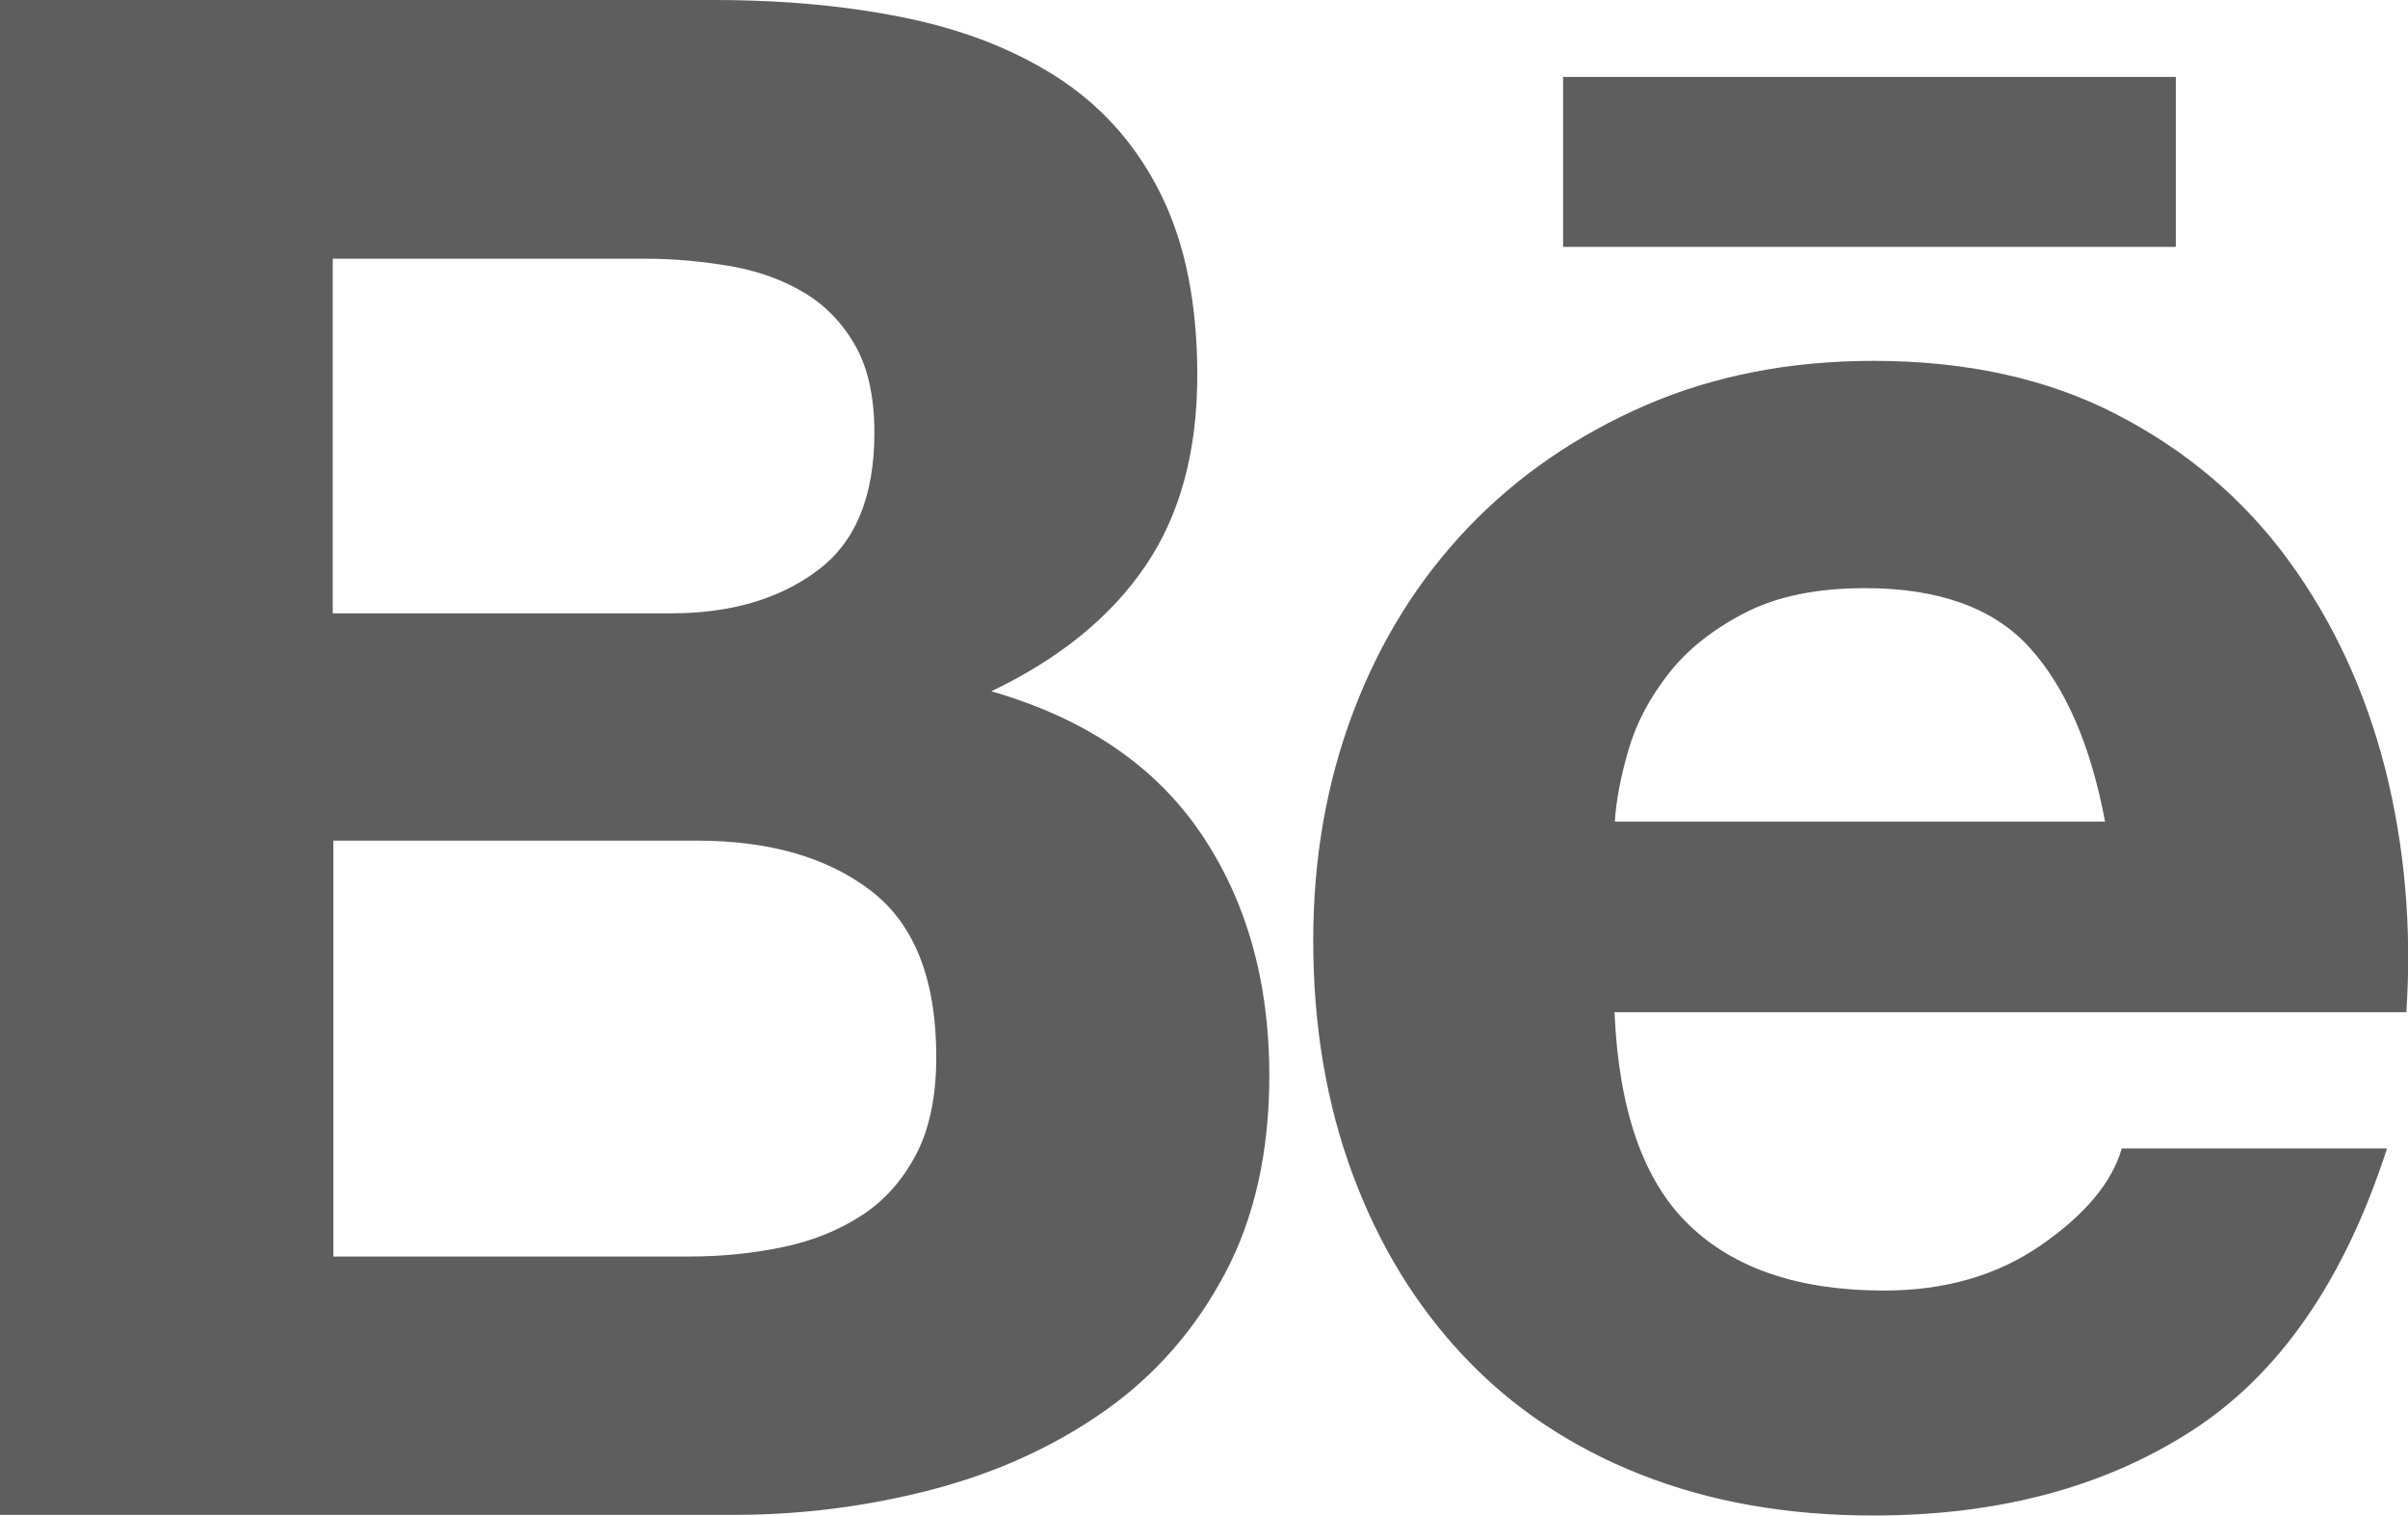 <svg xmlns="http://www.w3.org/2000/svg" xml:space="preserve" image-rendering="optimizeQuality" shape-rendering="geometricPrecision" text-rendering="geometricPrecision" viewBox="0 0 735.3 462.8"><path fill="#5e5e5e" d="M217.8 0c22 0 42.1 1.9 60.3 5.8 18.1 3.9 33.7 10.3 46.7 19.1 13 8.9 23 20.6 30.1 35.3s10.7 32.8 10.7 54.4c0 23.3-5.3 42.8-15.9 58.3-10.6 15.6-26.3 28.3-47 38.2 28.5 8.2 49.8 22.6 63.8 43.1s21.1 45.3 21.1 74.2c0 23.3-4.5 43.5-13.6 60.6s-21.3 31-36.6 41.8c-15.3 10.8-32.8 18.8-52.5 24-19.8 5.2-40.2 7.8-60.6 7.8H0V0h217.8zm-13 187.3c18.1 0 33.1-4.3 44.7-13 11.7-8.6 17.5-22.7 17.5-42.1 0-10.8-1.9-19.7-5.8-26.6-3.9-6.9-9.1-12.3-15.6-16.2-6.5-3.9-13.9-6.6-22.4-8.1-8.7-1.5-17.5-2.3-26.3-2.3h-95.3v108.3h103.2zm5.9 196.4c9.9 0 19.4-1 28.5-2.9 9.1-1.9 17.1-5.2 24-9.7 6.9-4.5 12.4-10.7 16.5-18.5 4.1-7.8 6.2-17.7 6.2-29.8 0-23.8-6.7-40.7-20.1-50.9-13.4-10.2-31.1-15.2-53.2-15.2H101.8v127h108.9zm305-9.7c13.8 13.4 33.7 20.1 59.6 20.1 18.6 0 34.6-4.6 48-13.9 13.4-9.3 21.6-19.1 24.6-29.5h81c-13 40.2-32.8 68.9-59.6 86.2-26.8 17.3-59.2 25.9-97.2 25.9-26.4 0-50.1-4.2-71.3-12.6-21.2-8.4-39.1-20.4-53.8-36-14.7-15.6-26-34.1-34-55.7s-12-45.4-12-71.3c0-25.1 4.1-48.4 12.3-70 8.2-21.6 19.9-40.3 35-56.1 15.1-15.8 33.2-28.2 54.1-37.3 21-9.1 44.2-13.6 69.7-13.6 28.5 0 53.4 5.5 74.5 16.5 21.2 11 38.6 25.8 52.2 44.4 13.6 18.6 23.4 39.8 29.5 63.5 6 23.8 8.2 48.6 6.5 74.5H493c1.3 29.9 8.8 51.5 22.7 64.9zm104-176.3c-11-12.1-27.8-18.1-50.2-18.1-14.7 0-26.9 2.5-36.6 7.5-9.7 5-17.5 11.1-23.3 18.5-5.8 7.4-9.9 15.1-12.3 23.3-2.4 8.2-3.8 15.6-4.2 22h149.7c-4.4-23.4-12.1-41.1-23.1-53.2zM477.3 23.5h187.1v51.9H477.3V23.5z"/></svg>